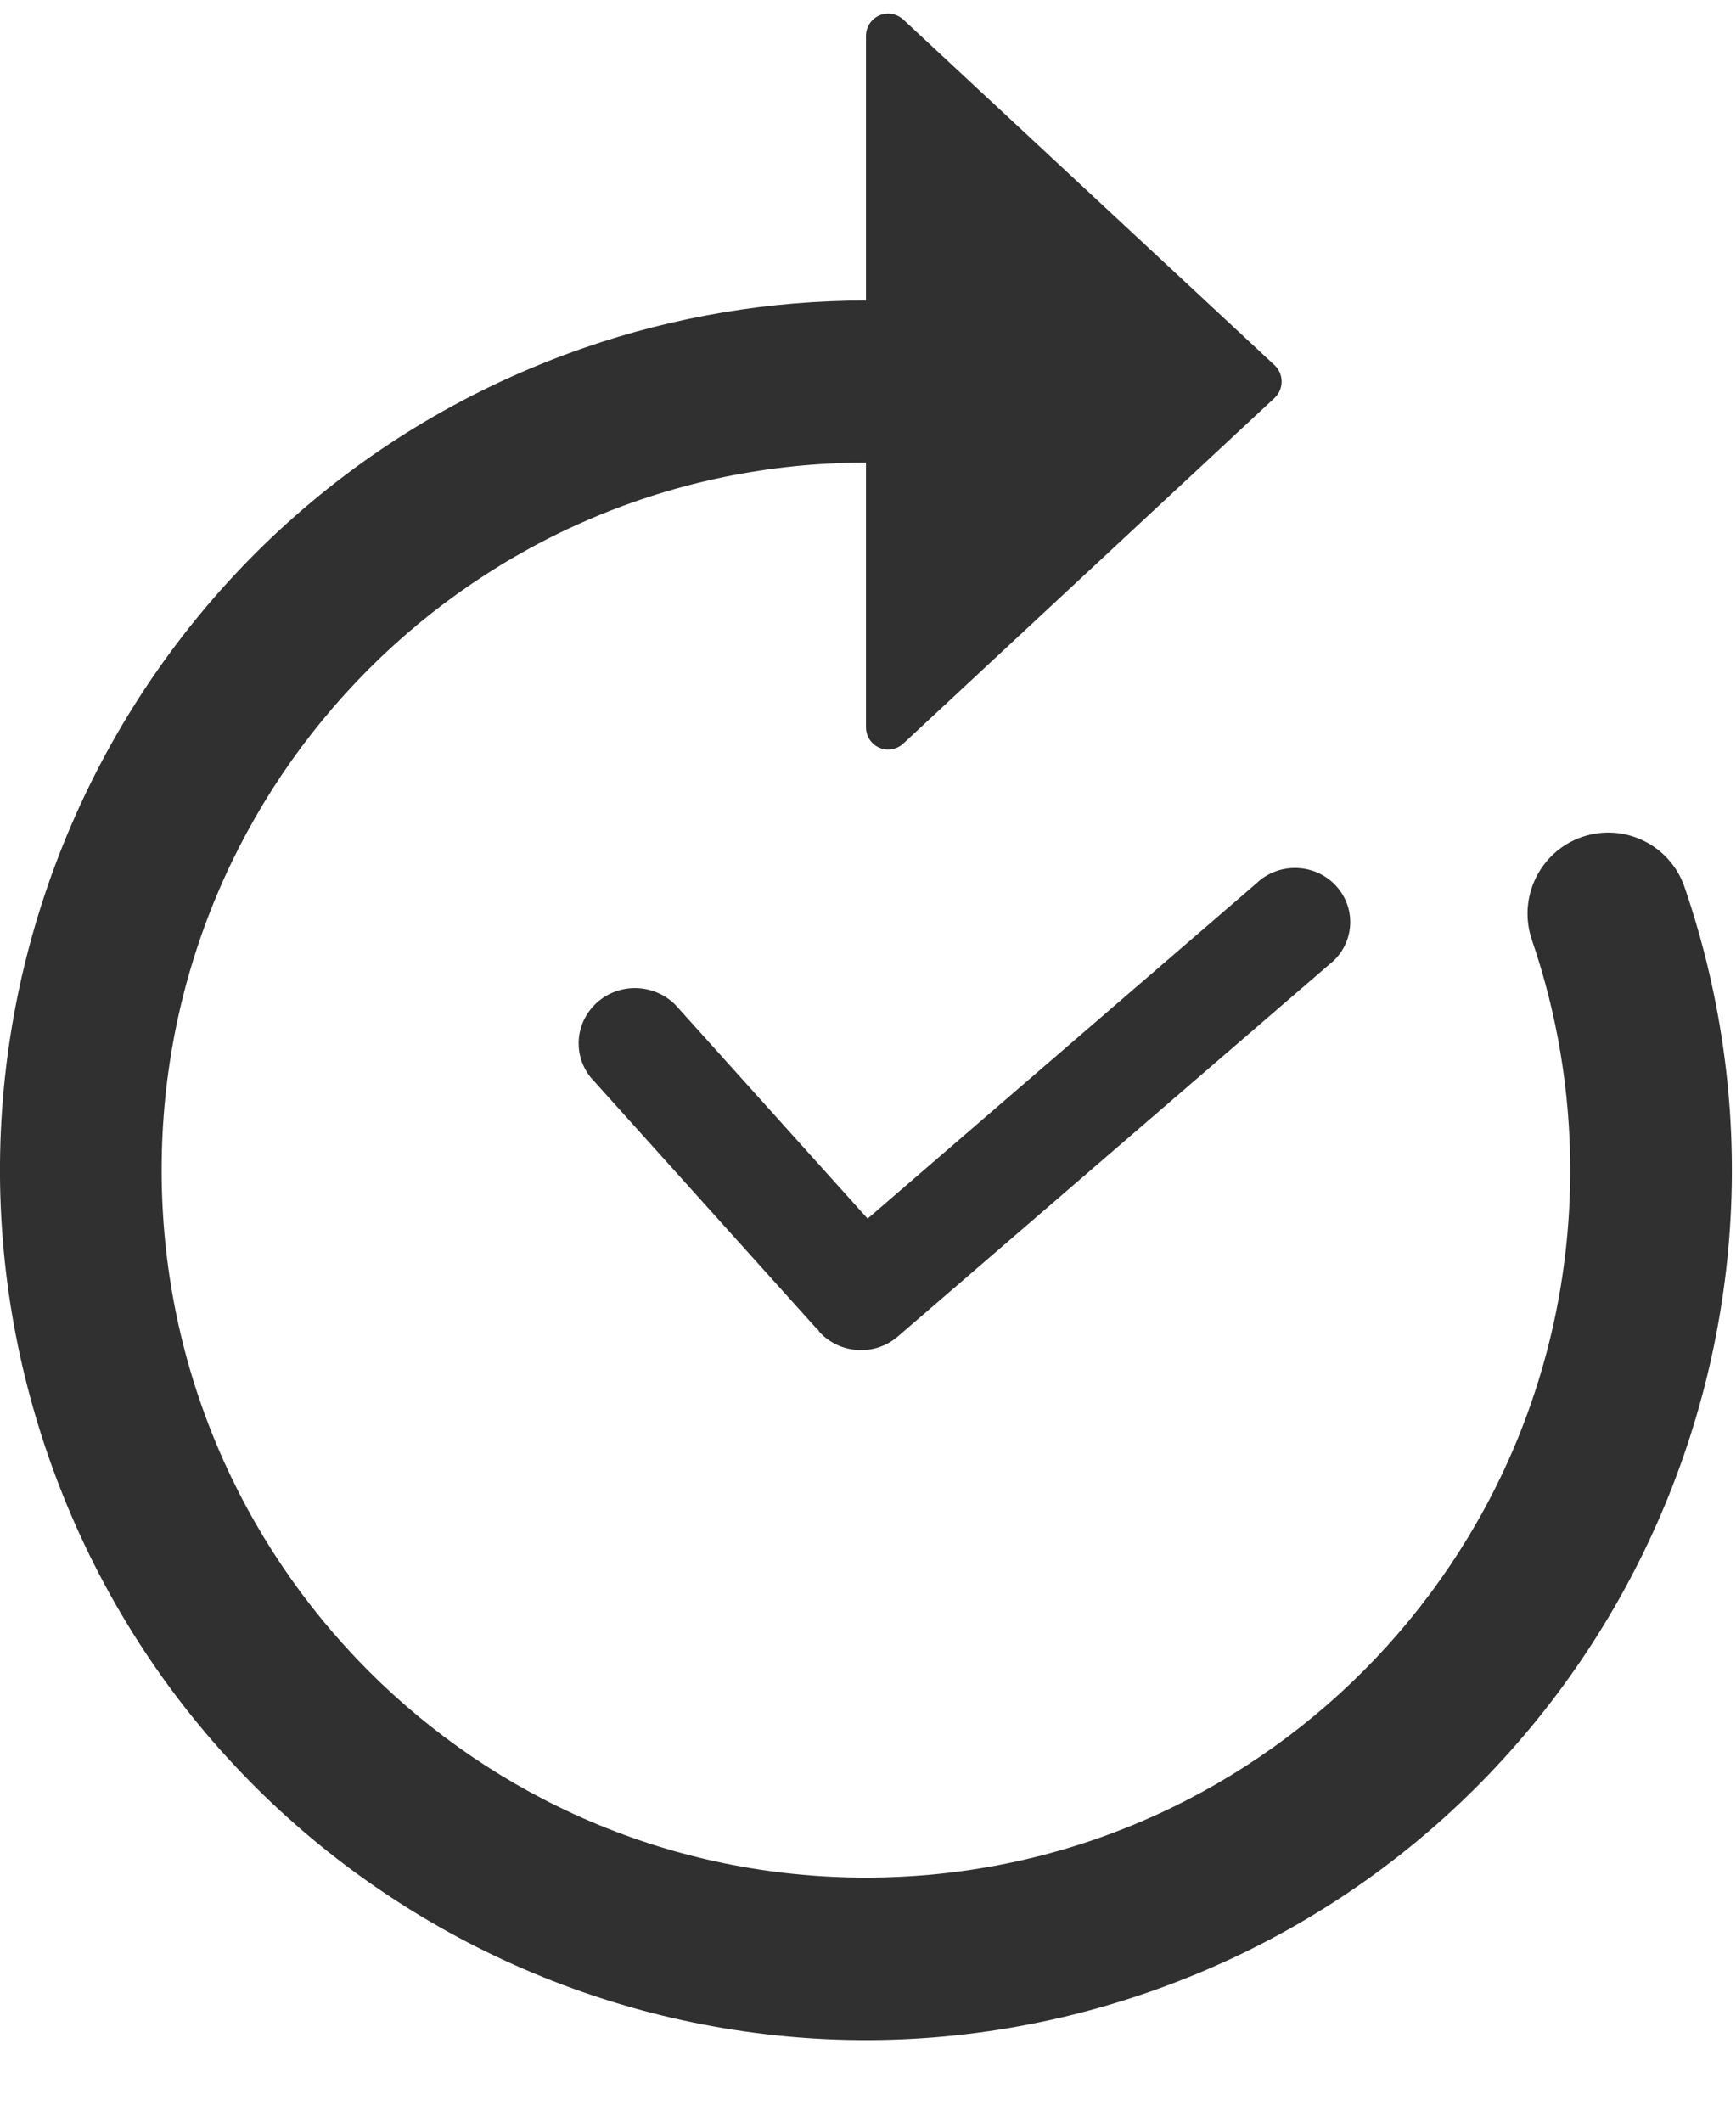 <?xml version="1.0" encoding="UTF-8"?>
<svg width="18px" height="22px" viewBox="0 0 18 22" version="1.1" xmlns="http://www.w3.org/2000/svg" xmlns:xlink="http://www.w3.org/1999/xlink">
    <!-- Generator: Sketch 55.2 (78181) - https://sketchapp.com -->
    <title>Group 3</title>
    <desc>Created with Sketch.</desc>
    <g id="Page-1" stroke="none" stroke-width="1" fill="none" fill-rule="evenodd">
        <g id="Desktop-Compare-1" transform="translate(-889, -1442)" fill="#303030">
            <g id="Group-2" transform="translate(871, 1434)">
                <g id="Group-3" transform="translate(18, 8.141)">
                    <path d="M6.133,11.041 C5.937,10.808 5.96,10.466 6.185,10.259 C6.42,10.043 6.789,10.055 7.01,10.286 L8.996,12.495 L13.029,9.017 C13.042,9.005 13.056,8.992 13.07,8.981 C13.318,8.788 13.678,8.828 13.875,9.07 C14.072,9.312 14.032,9.665 13.785,9.858 L9.313,13.714 C9.076,13.923 8.711,13.903 8.497,13.671 C8.489,13.662 8.488,13.65 8.477,13.643 C8.467,13.636 8.46,13.628 8.452,13.619 L6.132,11.039 L6.133,11.041 Z" id="Fill-1"></path>
                    <path d="M8.979,7.4 C8.979,7.458 9,7.514 9.04,7.557 C9.126,7.651 9.272,7.656 9.365,7.57 L13.216,3.985 C13.219,3.981 13.224,3.977 13.228,3.972 C13.314,3.879 13.308,3.733 13.216,3.646 L9.365,0.061 C9.323,0.022 9.267,0 9.209,0 C9.082,0 8.979,0.103 8.979,0.231 L8.979,2.975 C7.985,2.975 6.999,3.14 6.059,3.465 C1.371,5.085 -1.122,10.216 0.49,14.925 C2.103,19.635 7.21,22.14 11.898,20.52 C16.586,18.9 19.079,13.769 17.467,9.059 C17.317,8.62 16.84,8.387 16.403,8.538 C15.966,8.689 15.734,9.167 15.884,9.606 C16.147,10.374 16.281,11.18 16.281,11.992 C16.281,16.044 13.012,19.328 8.979,19.328 C4.946,19.328 1.676,16.044 1.676,11.992 C1.676,7.941 4.946,4.656 8.979,4.656 L8.979,7.4 L8.979,7.4 Z" id="Fill-3"></path>
                </g>
            </g>
        </g>
    </g>
</svg>